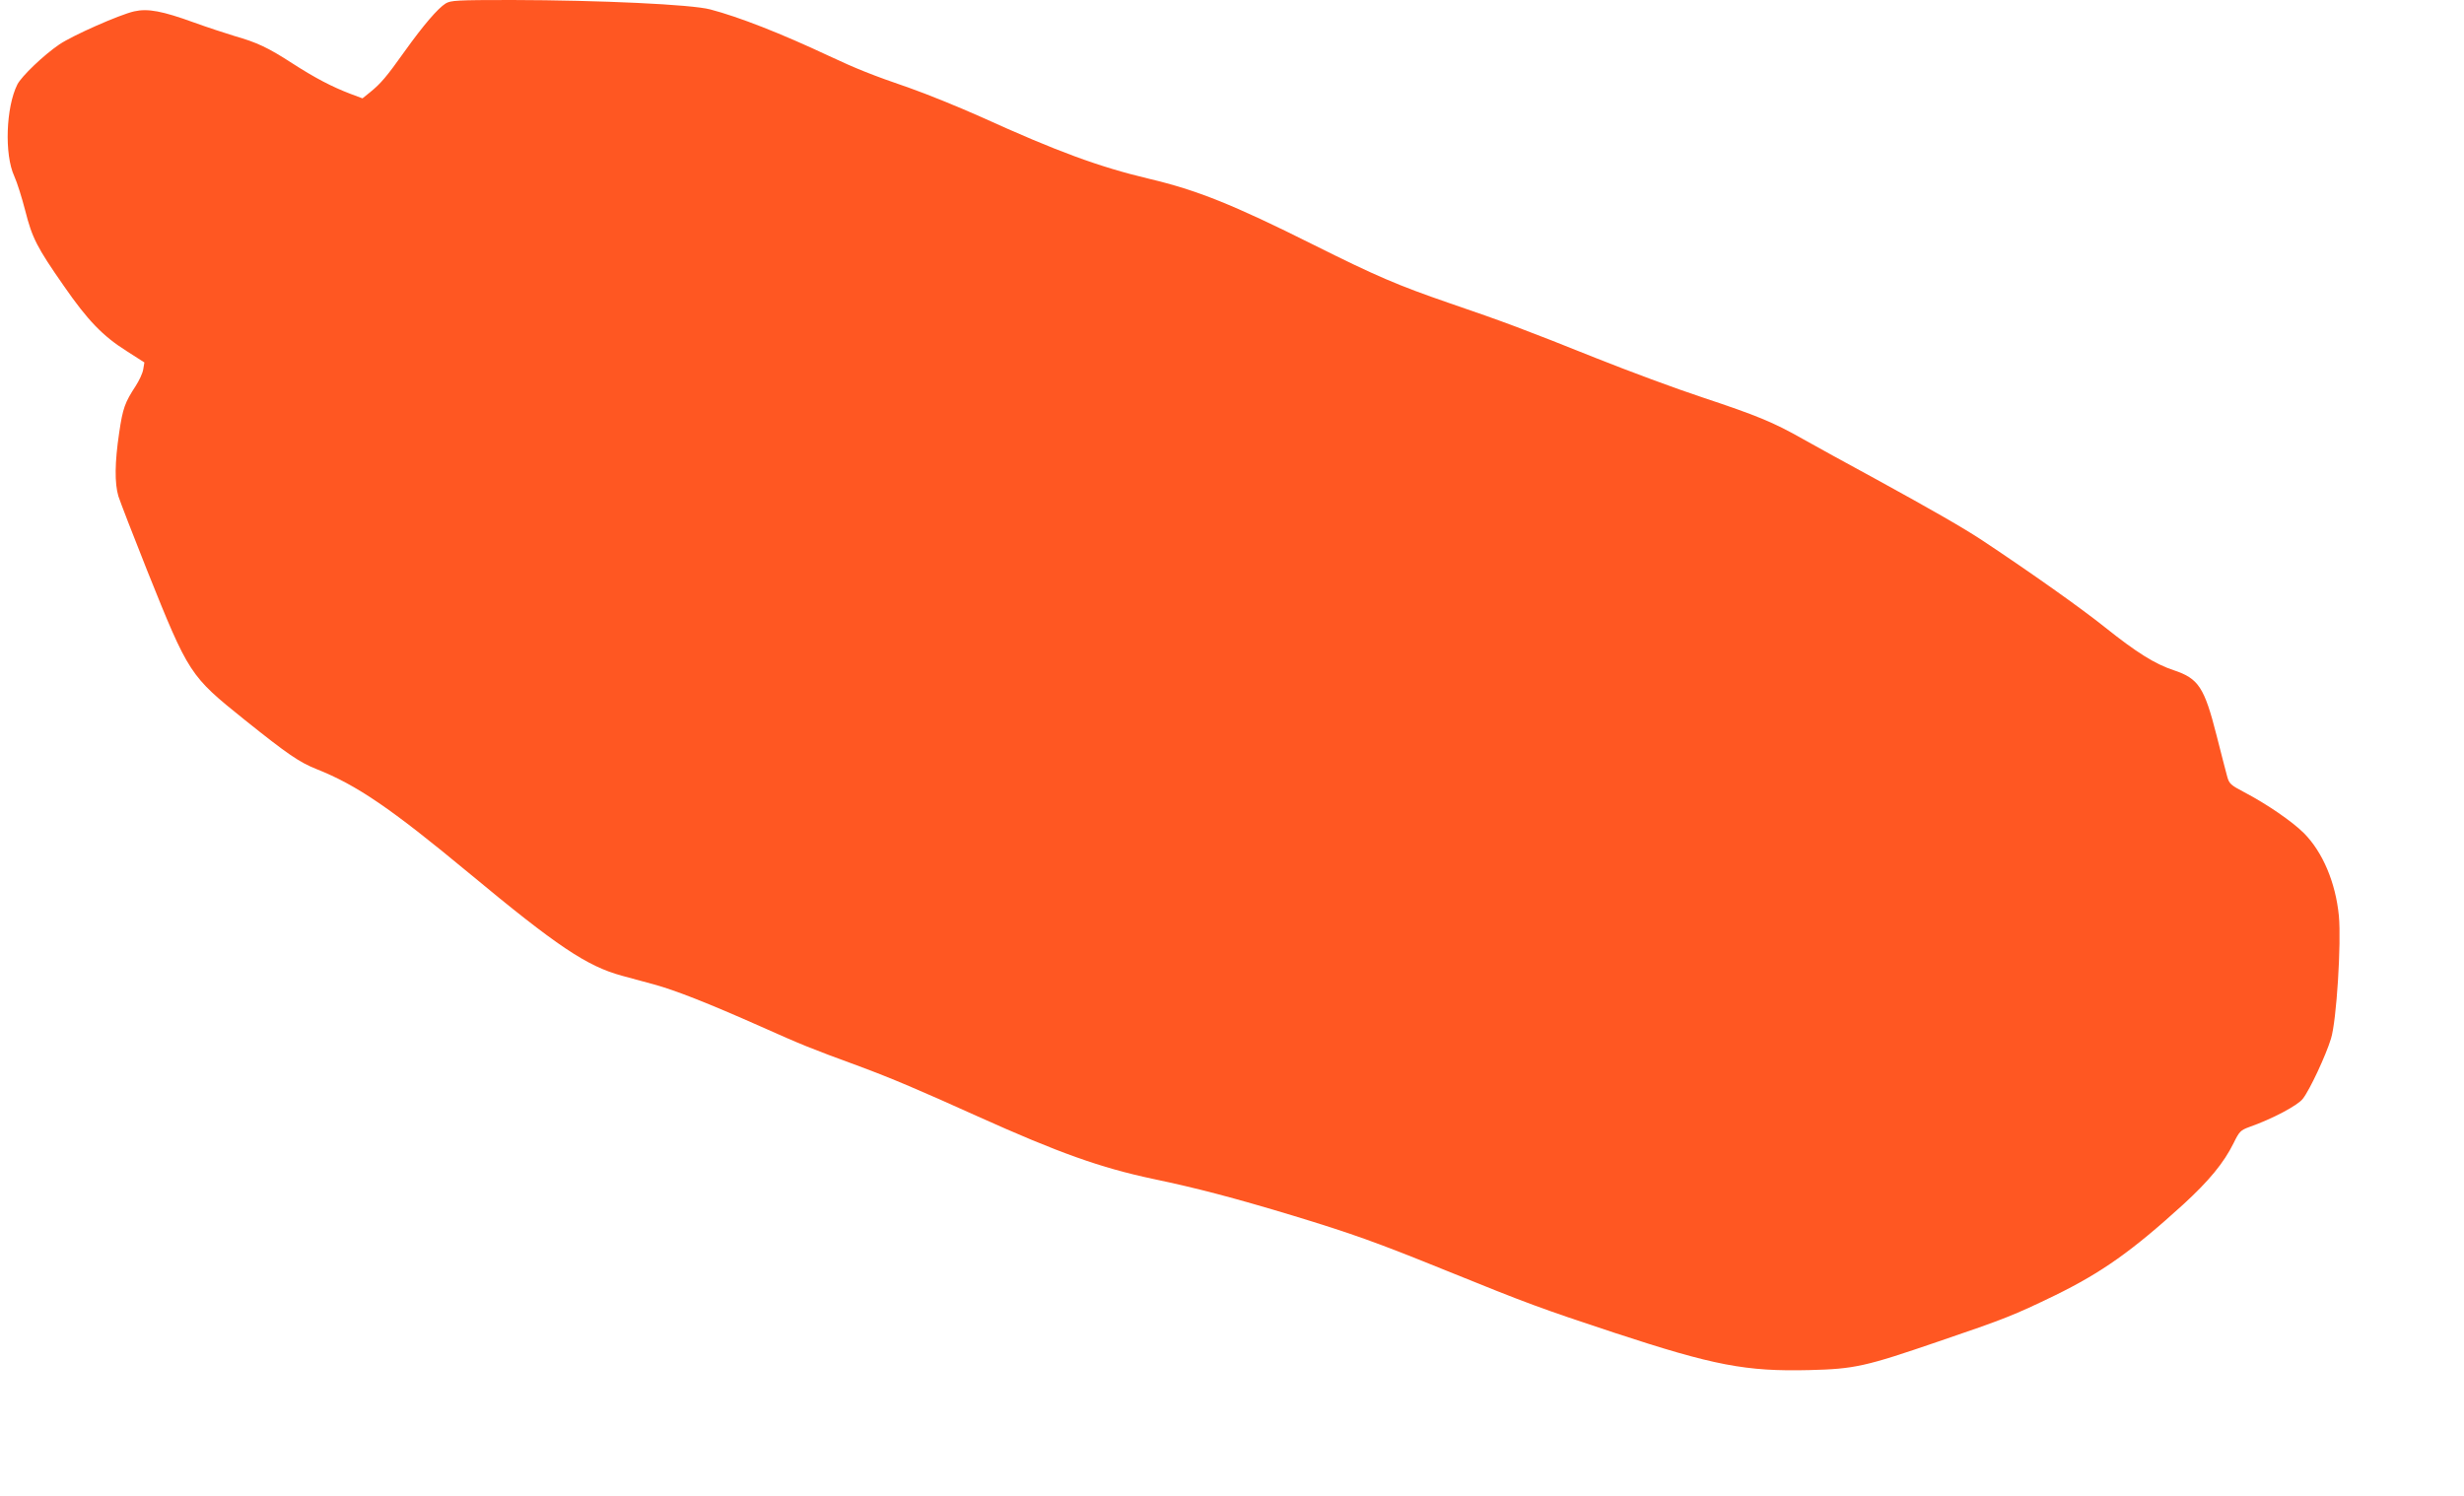 <?xml version="1.0" standalone="no"?>
<!DOCTYPE svg PUBLIC "-//W3C//DTD SVG 20010904//EN"
 "http://www.w3.org/TR/2001/REC-SVG-20010904/DTD/svg10.dtd">
<svg version="1.0" xmlns="http://www.w3.org/2000/svg"
 width="1280pt" height="777pt" viewBox="0 0 1280 777"
 preserveAspectRatio="xMidYMid meet">
<g transform="translate(0,777) scale(0.1,-0.1)"
fill="#ff5722" stroke="none">
<path d="M2315 7752 c-40 -25 -116 -113 -213 -249 -94 -132 -123 -166 -178
-211 l-41 -33 -64 24 c-94 36 -181 81 -302 159 -125 81 -183 108 -299 141 -46
14 -141 45 -210 70 -165 60 -240 74 -311 58 -75 -17 -318 -124 -389 -172 -81
-55 -196 -165 -218 -208 -59 -118 -68 -363 -16 -476 15 -33 40 -113 57 -179
36 -142 60 -190 201 -392 123 -178 202 -260 326 -338 l92 -59 -6 -36 c-3 -20
-21 -58 -39 -86 -56 -86 -67 -114 -86 -244 -23 -154 -24 -261 -4 -329 9 -28
76 -202 149 -385 217 -541 222 -548 506 -776 226 -181 285 -221 375 -257 209
-83 386 -204 790 -539 460 -382 613 -484 795 -534 41 -11 116 -31 166 -45 113
-31 281 -97 556 -219 213 -95 251 -111 513 -207 167 -62 313 -124 614 -260
420 -189 638 -267 912 -325 229 -48 419 -98 724 -190 309 -94 435 -139 795
-285 424 -172 495 -198 876 -324 517 -170 683 -202 1013 -194 236 6 290 18
672 149 344 117 391 136 604 239 245 120 401 231 666 472 135 124 211 216 262
319 30 61 36 67 82 84 117 41 252 112 278 147 36 46 120 226 146 312 29 93 54
496 41 638 -17 173 -84 331 -181 429 -61 61 -192 151 -312 214 -69 36 -77 44
-87 80 -6 22 -31 118 -55 213 -64 252 -94 297 -223 340 -97 32 -193 92 -357
223 -125 100 -382 282 -635 450 -101 67 -273 165 -550 317 -151 82 -324 177
-384 211 -155 88 -239 122 -521 216 -137 45 -387 138 -555 205 -367 147 -479
189 -763 286 -264 91 -377 139 -707 304 -414 207 -601 282 -850 341 -261 62
-476 141 -875 322 -116 52 -282 119 -370 150 -195 67 -277 100 -420 167 -247
116 -466 202 -615 241 -96 26 -574 48 -1030 49 -289 0 -318 -2 -345 -18z"/>
</g>
</svg>
